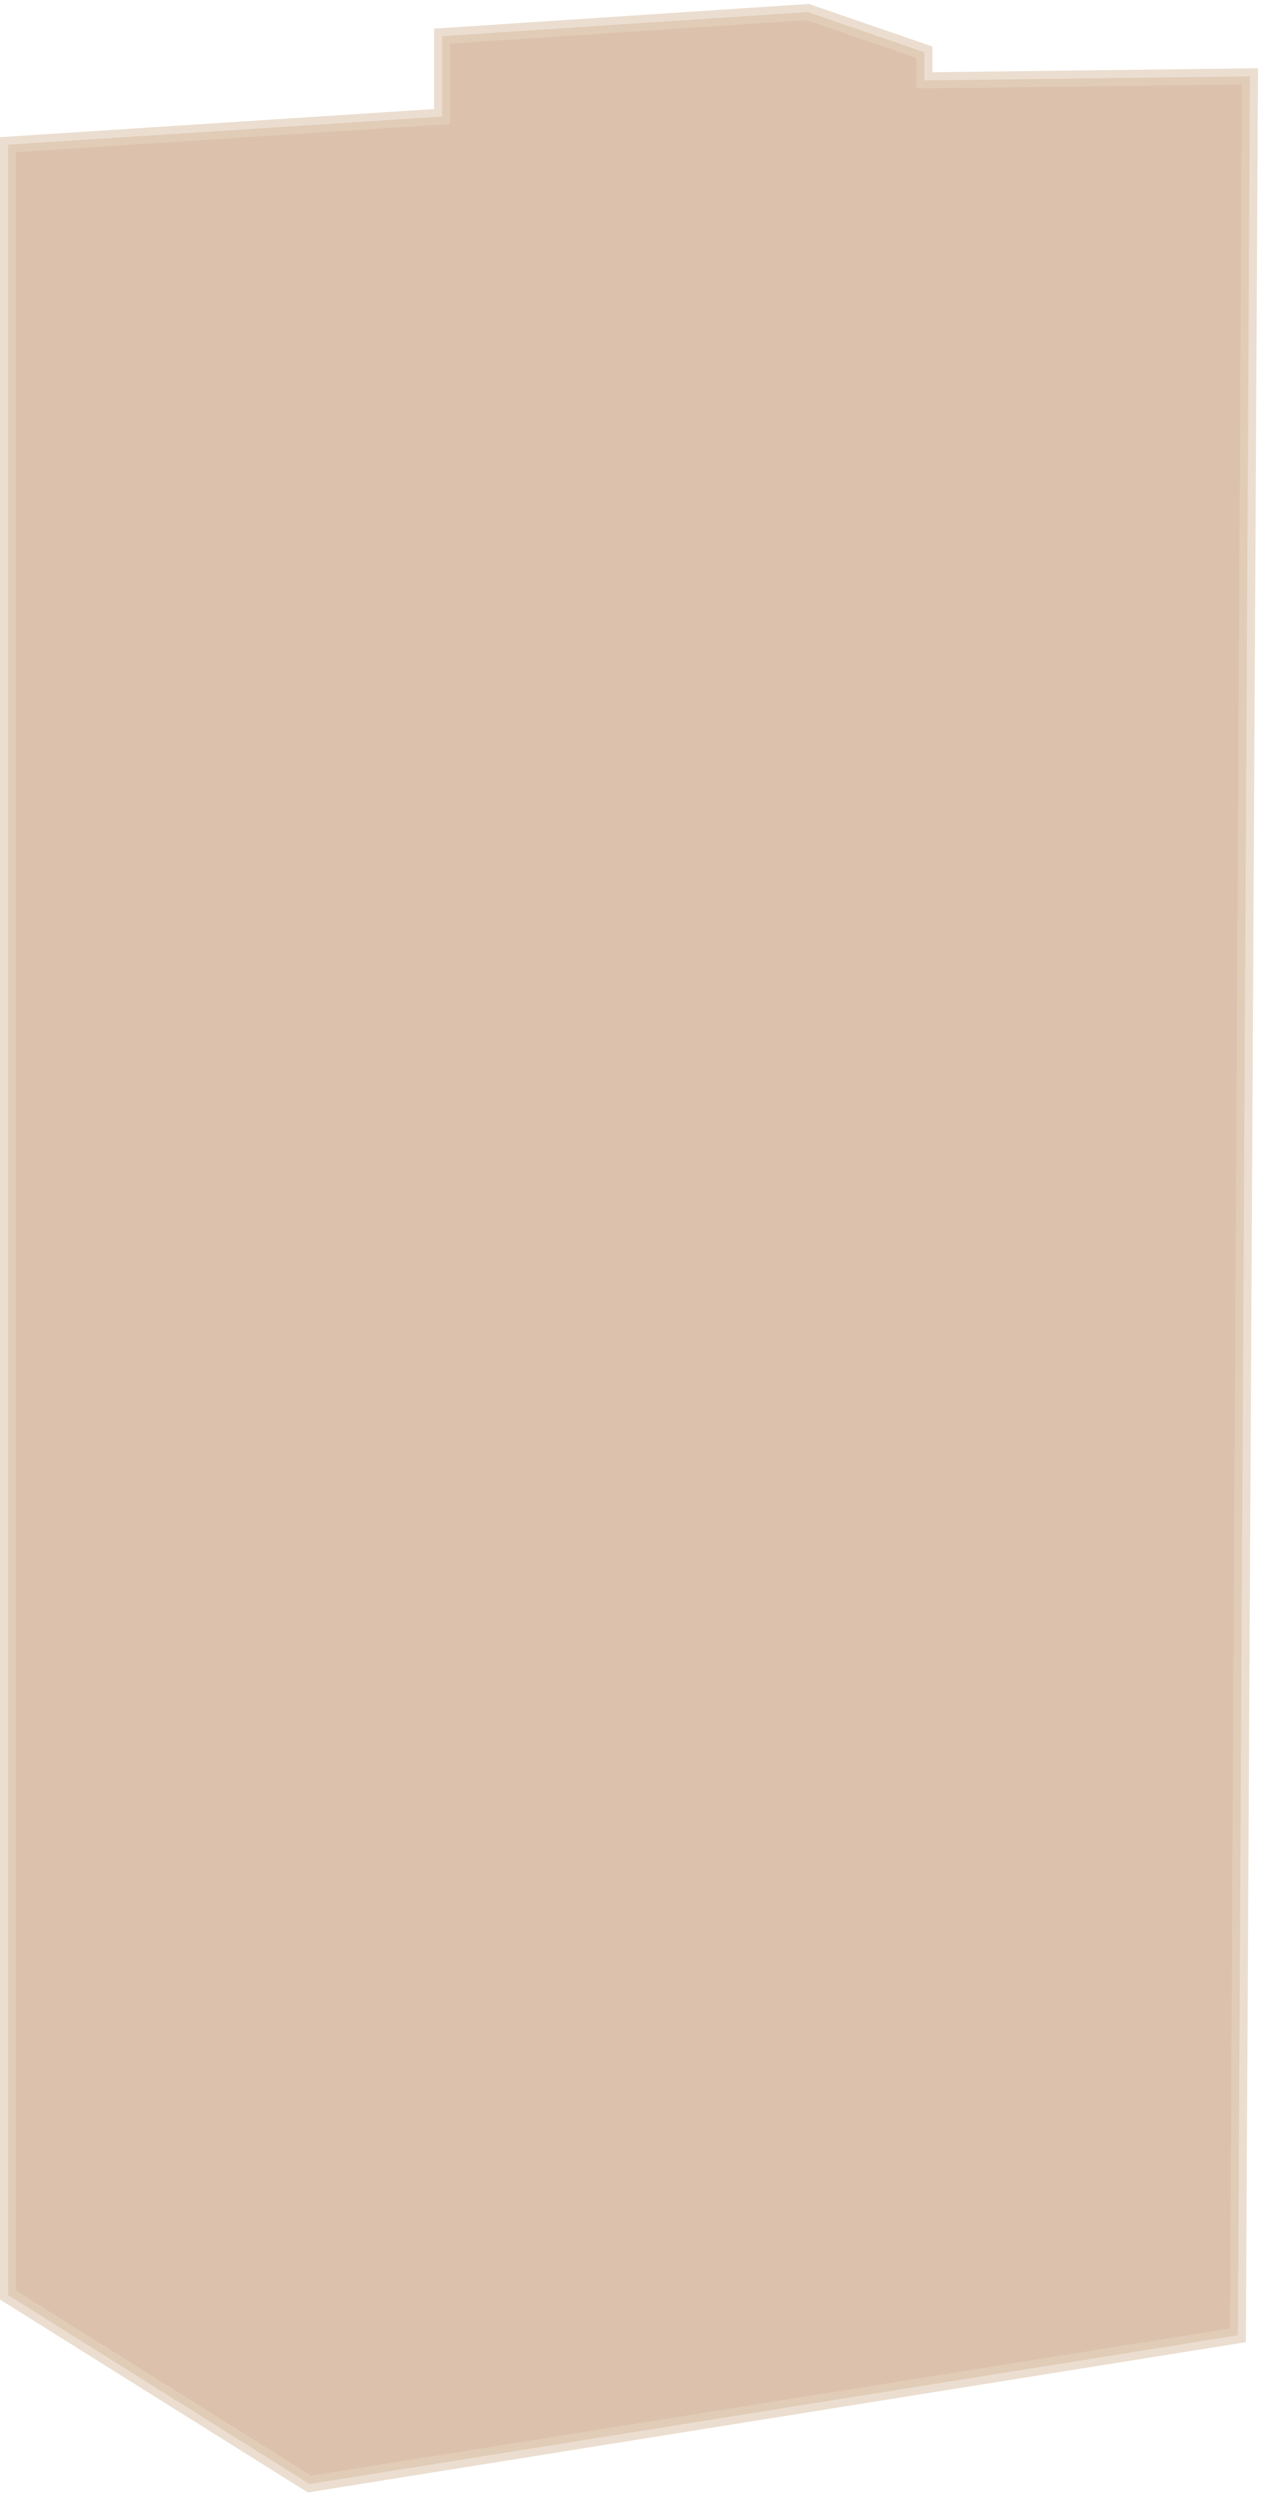 <?xml version="1.0" encoding="UTF-8"?> <svg xmlns="http://www.w3.org/2000/svg" width="157" height="311" viewBox="0 0 157 311" fill="none"><path d="M1 18L55 14.5V4.5L100.5 1.5L115 6.5V10L155.5 9.5L154 290.5L38.5 309L1 285.5V18Z" fill="#C49876" fill-opacity="0.6" stroke="#E3D1BD" stroke-opacity="0.7" stroke-width="2"></path></svg> 